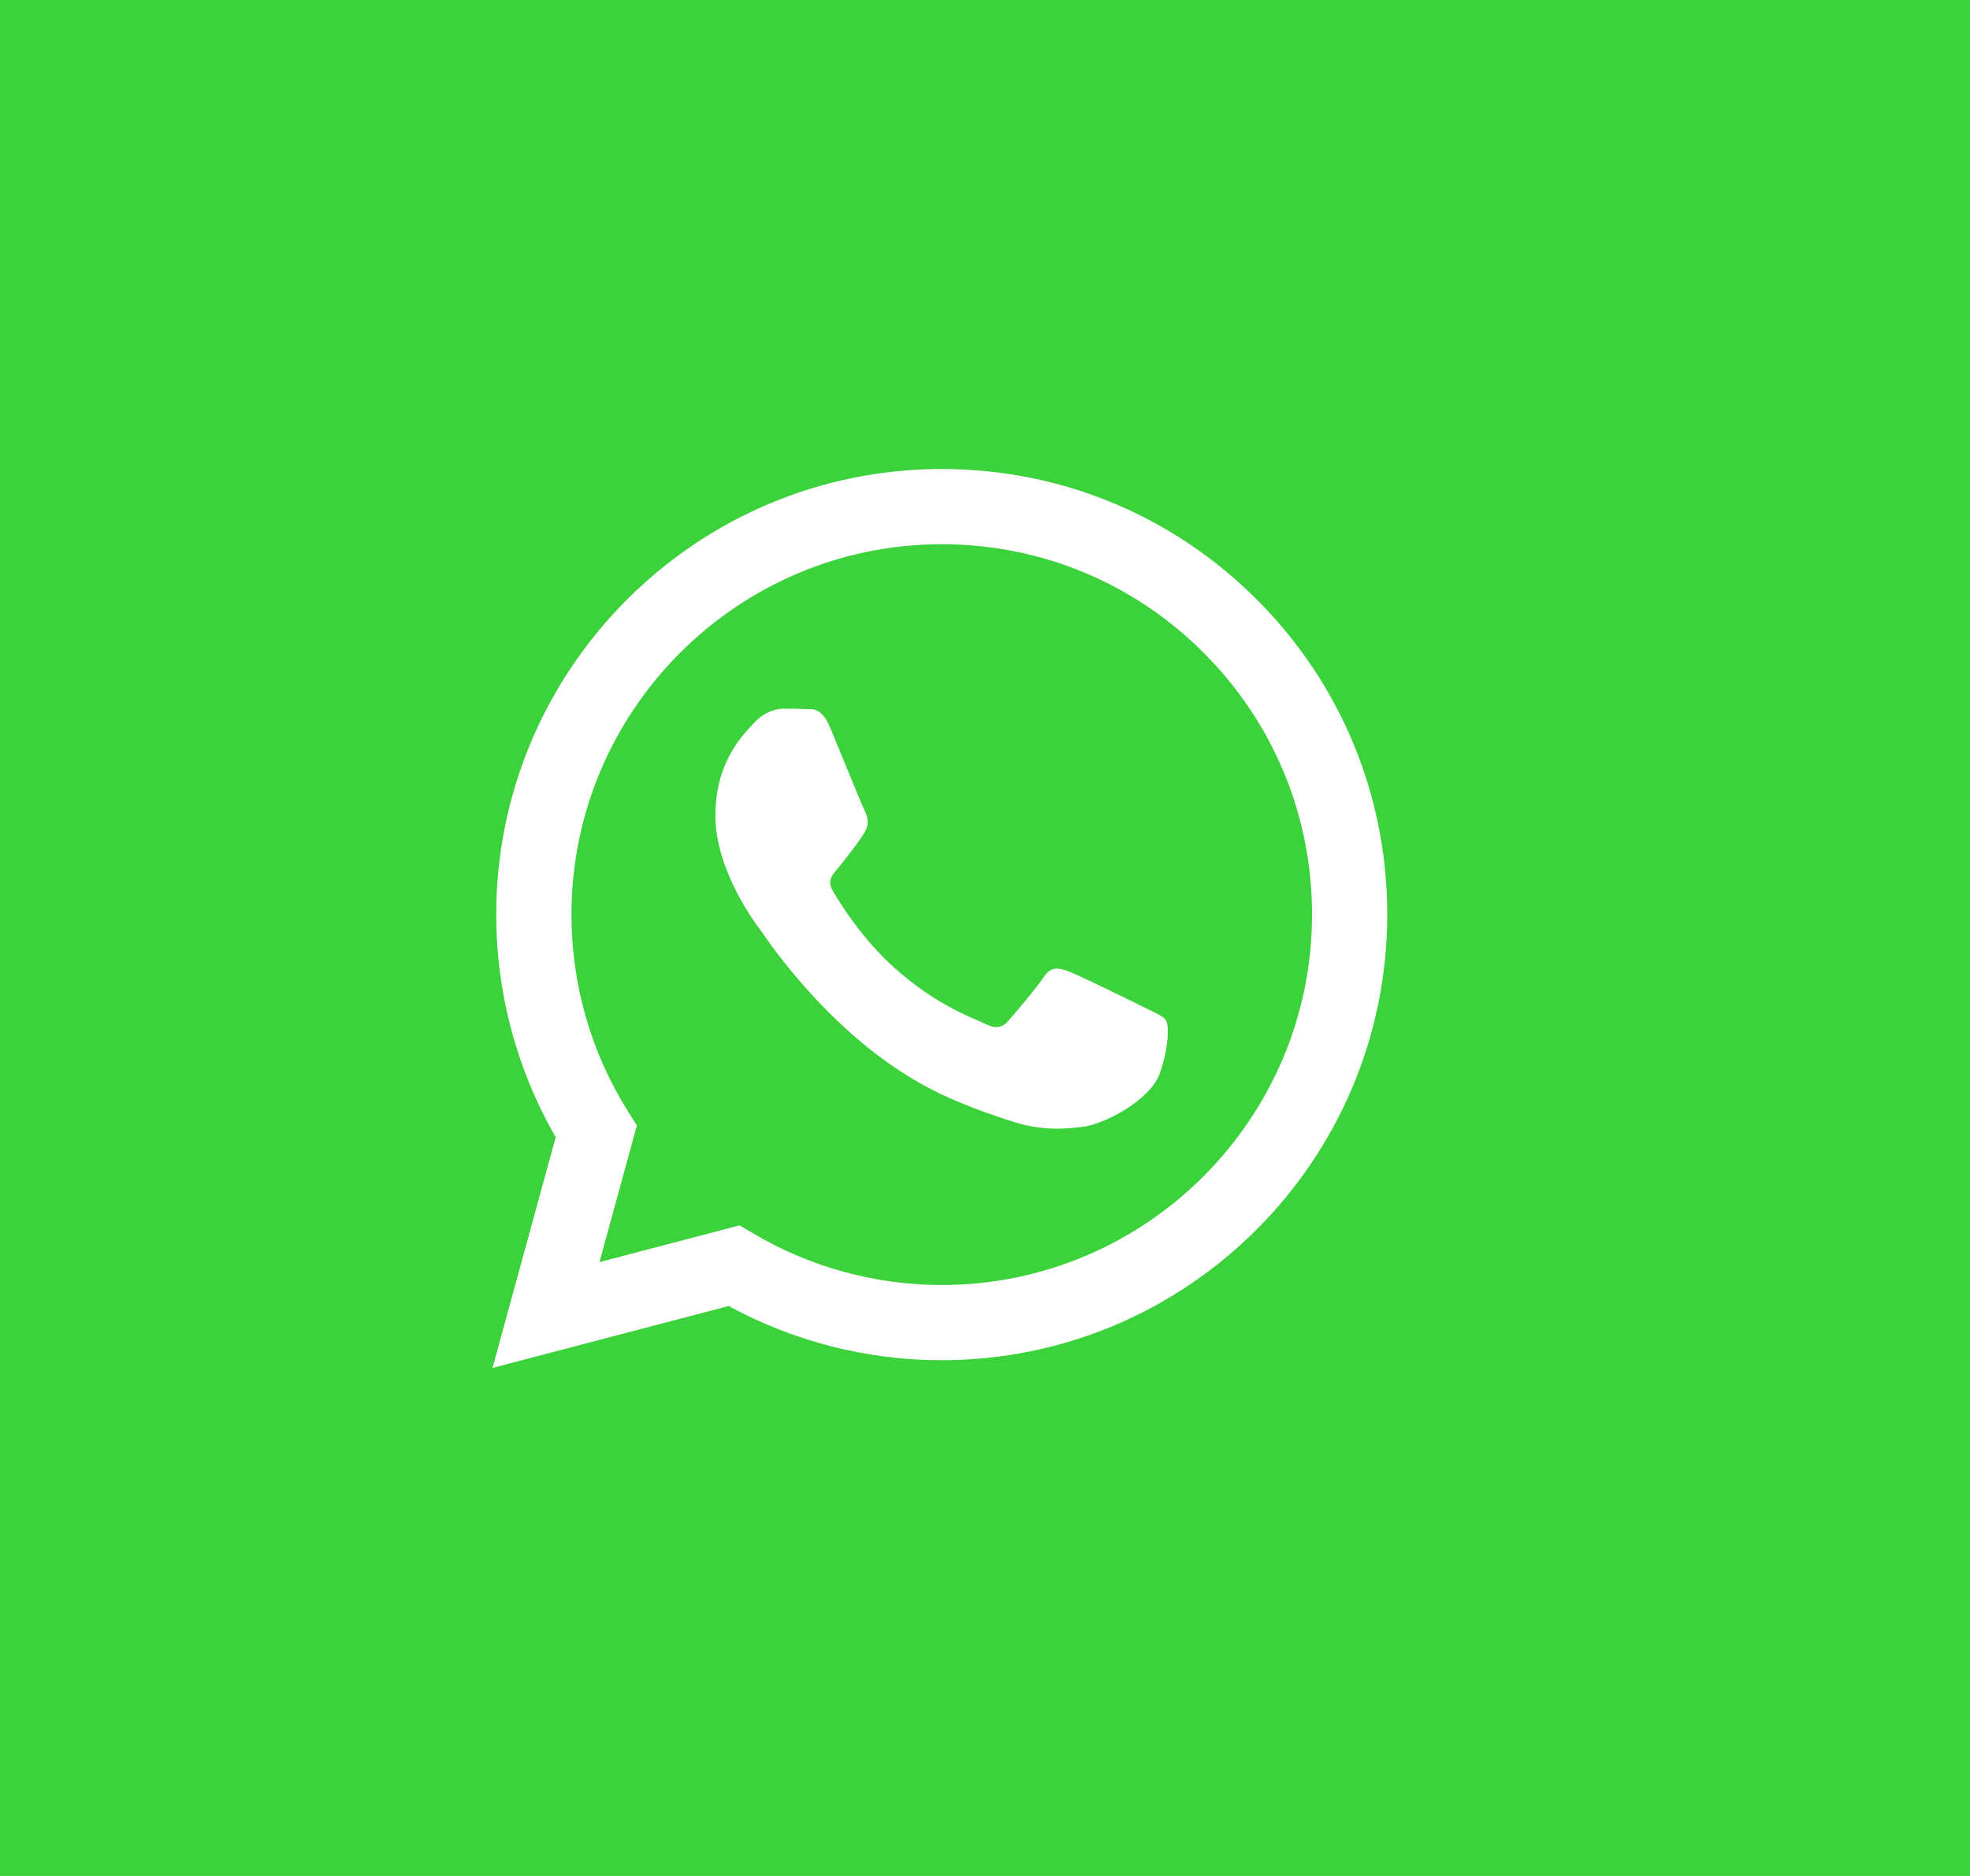 <svg width="84" height="80" viewBox="0 0 84 80" fill="none" xmlns="http://www.w3.org/2000/svg">
<rect width="84" height="80" fill="#3BD23B"/>
<path fill-rule="evenodd" clip-rule="evenodd" d="M53.593 25.571C50.007 21.98 45.237 20.002 40.156 20C29.685 20 21.164 28.521 21.159 38.995C21.158 42.343 22.033 45.611 23.695 48.492L21 58.335L31.07 55.694C33.845 57.207 36.969 58.005 40.148 58.006H40.156C50.626 58.006 59.148 49.484 59.152 39.01C59.154 33.934 57.18 29.162 53.593 25.571ZM40.156 54.798H40.149C37.316 54.797 34.538 54.035 32.113 52.597L31.537 52.255L25.561 53.822L27.156 47.996L26.78 47.399C25.2 44.885 24.365 41.979 24.367 38.996C24.37 30.291 31.453 23.208 40.162 23.208C44.379 23.21 48.344 24.854 51.325 27.839C54.306 30.823 55.946 34.79 55.945 39.009C55.941 47.715 48.858 54.798 40.156 54.798ZM48.816 42.973C48.342 42.735 46.008 41.587 45.573 41.428C45.138 41.27 44.821 41.191 44.505 41.666C44.189 42.141 43.279 43.21 43.002 43.527C42.725 43.844 42.449 43.884 41.974 43.646C41.499 43.408 39.97 42.907 38.157 41.29C36.746 40.031 35.793 38.477 35.516 38.002C35.24 37.527 35.514 37.294 35.724 37.033C36.238 36.395 36.753 35.726 36.911 35.41C37.069 35.093 36.99 34.816 36.871 34.578C36.753 34.341 35.803 32.004 35.408 31.054C35.023 30.129 34.632 30.253 34.34 30.239C34.063 30.225 33.747 30.222 33.43 30.222C33.114 30.222 32.6 30.341 32.164 30.817C31.729 31.292 30.503 32.44 30.503 34.776C30.503 37.112 32.204 39.369 32.441 39.686C32.679 40.003 35.788 44.797 40.55 46.853C41.682 47.343 42.566 47.634 43.256 47.853C44.393 48.214 45.427 48.163 46.245 48.041C47.157 47.905 49.053 46.893 49.449 45.784C49.845 44.675 49.845 43.725 49.726 43.527C49.607 43.329 49.291 43.21 48.816 42.973Z" fill="white"/>
</svg>
